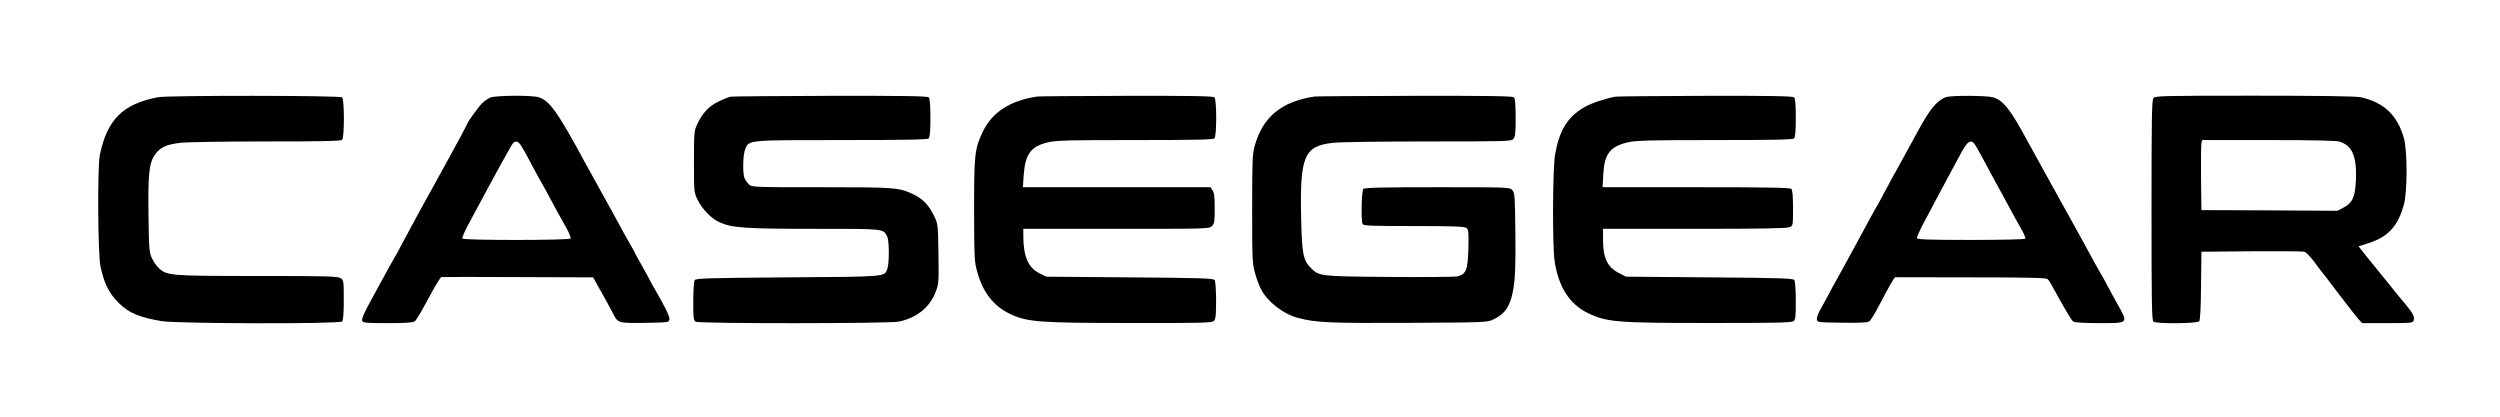 <svg version="1.0" preserveAspectRatio="xMidYMid meet" height="225" viewBox="0 0 1012.5 168.75" zoomAndPan="magnify" width="1350" xmlns:xlink="http://www.w3.org/1999/xlink" xmlns="http://www.w3.org/2000/svg"><path fill-rule="nonzero" fill-opacity="1" d="M 63.969 39.371 C 49.758 42.07 43.355 48.473 40.434 62.797 C 39.426 67.68 39.645 102.676 40.66 107.73 C 42.176 114.918 44.141 118.848 48.297 122.895 C 52.227 126.766 56.496 128.566 65.652 130.082 C 72.113 131.094 137.492 131.262 138.559 130.195 C 139.008 129.746 139.23 126.992 139.23 121.547 C 139.23 113.906 139.176 113.457 137.996 112.672 C 136.875 111.883 132.715 111.773 104.238 111.773 C 68.797 111.773 67.617 111.66 64.305 108.57 C 63.406 107.785 62.172 105.93 61.496 104.527 C 60.43 102.168 60.316 100.766 60.148 87.168 C 59.926 70.488 60.371 66.105 62.734 62.68 C 64.754 59.707 67.395 58.469 73.012 57.852 C 75.594 57.516 91.266 57.289 107.777 57.289 C 130.469 57.289 138.051 57.121 138.559 56.617 C 139.512 55.66 139.512 40.383 138.559 39.43 C 137.77 38.645 68.18 38.586 63.969 39.371 Z M 63.969 39.371" fill="#000000"></path><path fill-rule="nonzero" fill-opacity="1" d="M 198.488 39.543 C 197.59 39.934 196.07 41 195.172 41.898 C 193.715 43.359 189.219 49.598 189.219 50.156 C 189.219 50.27 187.926 52.742 186.355 55.66 C 184.781 58.582 182.426 62.852 181.188 65.152 C 179.953 67.457 177.145 72.512 175.008 76.387 C 172.82 80.262 170.066 85.316 168.828 87.621 C 167.594 89.922 165.461 93.797 164.168 96.27 C 162.82 98.684 161.699 100.766 161.699 100.875 C 161.699 100.988 160.965 102.277 160.07 103.797 C 159.172 105.312 157.262 108.793 155.746 111.547 C 154.285 114.301 152.207 118.062 151.195 119.918 C 147.547 126.488 146.363 129.074 146.703 129.969 C 147.039 130.758 148.387 130.867 157.094 130.867 C 164.227 130.867 167.371 130.645 167.988 130.137 C 168.492 129.801 170.965 125.645 173.492 120.93 C 175.965 116.266 178.324 112.332 178.719 112.223 C 179.109 112.164 193.098 112.109 209.832 112.223 L 240.219 112.332 L 242.352 116.152 C 243.531 118.23 244.938 120.812 245.555 121.883 C 246.172 122.949 247.242 124.973 247.969 126.375 C 250.215 130.926 250.105 130.926 261.168 130.758 C 270.719 130.586 270.941 130.586 271.113 129.352 C 271.277 128.23 269.648 124.801 265.27 117.219 C 264.203 115.422 263.359 113.848 263.359 113.793 C 263.359 113.684 261.957 111.156 260.27 108.121 C 258.586 105.145 257.18 102.617 257.18 102.504 C 257.18 102.395 256.449 101.043 255.609 99.586 C 254.094 97.059 252.125 93.461 248.363 86.496 C 247.406 84.812 246.172 82.508 245.555 81.441 C 242.914 76.723 238.086 67.961 236.398 64.871 C 225.84 45.324 222.469 40.609 218.09 39.371 C 214.945 38.473 200.562 38.645 198.488 39.543 Z M 211.293 59.367 C 212.023 60.551 214.102 64.254 215.844 67.68 C 217.641 71.051 219.324 74.086 219.551 74.422 C 219.773 74.703 221.18 77.23 222.641 80.039 C 225.391 85.203 225.672 85.711 229.324 92.227 C 230.504 94.305 231.289 96.27 231.062 96.605 C 230.613 97.34 187.762 97.395 187.254 96.605 C 187.086 96.324 188.039 93.969 189.391 91.441 C 202.027 67.906 207.418 58.078 207.98 57.742 C 209.215 56.898 210 57.289 211.293 59.367 Z M 211.293 59.367" fill="#000000"></path><path fill-rule="nonzero" fill-opacity="1" d="M 295.938 39.148 C 295.148 39.316 292.957 40.16 290.992 41.113 C 287.121 42.969 284.477 45.777 282.402 50.27 C 281.109 52.965 281.051 53.641 281.051 65.434 C 281.051 77.621 281.051 77.848 282.512 80.879 C 284.367 84.699 288.129 88.574 291.441 90.035 C 296.5 92.281 301.496 92.676 329.637 92.676 C 358.73 92.676 357.664 92.562 359.348 95.875 C 360.137 97.395 360.191 106.547 359.406 108.738 C 358.227 112.164 359.797 112.055 319.074 112.332 C 286.781 112.559 281.785 112.727 281.332 113.457 C 281.051 113.906 280.773 117.781 280.773 121.992 C 280.773 129.074 280.883 129.746 281.84 130.309 C 283.41 131.094 359.965 131.094 364.008 130.25 C 371.254 128.793 376.648 124.41 379.008 118.062 C 380.188 114.918 380.242 113.965 380.074 102.73 C 379.906 90.934 379.852 90.652 378.391 87.621 C 376.086 82.957 373.781 80.543 369.906 78.688 C 364.066 75.938 362.496 75.824 332.5 75.824 C 304.922 75.824 304.531 75.824 303.293 74.645 C 302.621 74.027 301.836 72.848 301.496 72.062 C 300.711 69.926 300.879 62.57 301.836 60.324 C 303.348 56.672 302.621 56.727 341.039 56.727 C 367.043 56.727 375.637 56.559 376.145 56.055 C 376.59 55.605 376.816 52.906 376.816 47.742 C 376.816 42.574 376.59 39.879 376.145 39.43 C 375.637 38.926 366.145 38.754 336.375 38.812 C 314.922 38.867 296.723 39.035 295.938 39.148 Z M 295.938 39.148" fill="#000000"></path><path fill-rule="nonzero" fill-opacity="1" d="M 420.066 39.09 C 408.941 40.777 401.754 45.496 397.934 53.527 C 394.734 60.324 394.508 62.57 394.508 85.375 C 394.566 105.031 394.621 106.043 395.859 110.367 C 398.105 118.344 402.262 123.738 408.551 126.883 C 415.684 130.418 420.066 130.812 457.809 130.812 C 487.016 130.867 490.836 130.758 491.621 129.969 C 492.352 129.293 492.52 127.668 492.52 121.711 C 492.52 117.613 492.238 113.906 491.957 113.457 C 491.508 112.727 486.848 112.559 457.586 112.332 L 423.715 112.055 L 421.02 110.703 C 416.414 108.457 414.449 103.852 414.449 95.594 L 414.449 92.676 L 452.082 92.676 C 488.98 92.676 489.711 92.676 490.836 91.551 C 491.848 90.539 491.957 89.695 491.957 84.363 C 491.957 79.812 491.734 78.016 491.062 77.059 L 490.219 75.824 L 414.277 75.824 L 414.617 70.715 C 415.234 62.344 417.594 59.199 424.504 57.625 C 427.871 56.84 433.094 56.727 459.773 56.727 C 483.477 56.727 491.34 56.559 491.848 56.055 C 492.801 55.098 492.801 40.383 491.848 39.43 C 491.34 38.926 482.746 38.754 456.293 38.812 C 437.141 38.867 420.852 38.98 420.066 39.09 Z M 420.066 39.09" fill="#000000"></path><path fill-rule="nonzero" fill-opacity="1" d="M 532.398 39.09 C 518.973 41.113 511.449 47.352 508.191 58.977 C 507.234 62.516 507.125 64.871 507.125 84.699 C 507.125 104.977 507.18 106.719 508.301 110.648 C 508.918 112.949 510.102 116.094 510.945 117.559 C 513.582 122.387 519.93 127.273 525.602 128.734 C 532.848 130.645 538.125 130.926 570.312 130.758 C 601.875 130.586 602.383 130.586 604.855 129.352 C 609.797 126.992 611.875 123.68 613 116.434 C 613.672 112.164 613.84 107.223 613.73 94.586 C 613.559 79.363 613.504 78.129 612.492 77.004 C 611.426 75.824 611.203 75.824 582.105 75.824 C 560.09 75.824 552.676 75.996 552.168 76.496 C 551.441 77.23 551.16 88.969 551.832 90.652 C 552.113 91.441 554.473 91.551 572.504 91.551 C 588.395 91.551 593.059 91.723 593.848 92.281 C 594.742 92.957 594.855 93.855 594.688 100.648 C 594.465 109.301 593.789 111.039 590.25 111.941 C 589.238 112.164 576.883 112.277 562.785 112.164 C 534.699 111.941 534.254 111.883 530.938 108.57 C 527.734 105.426 527.234 102.504 526.953 87.621 C 526.445 63.242 528.242 59.145 539.758 57.852 C 542.34 57.516 559.641 57.289 578.23 57.289 C 610.191 57.289 612.043 57.234 612.887 56.277 C 613.672 55.434 613.84 53.922 613.84 47.688 C 613.84 42.516 613.617 39.879 613.168 39.43 C 612.66 38.926 603.113 38.754 573.121 38.812 C 551.496 38.867 533.188 38.98 532.398 39.09 Z M 532.398 39.09" fill="#000000"></path><path fill-rule="nonzero" fill-opacity="1" d="M 654.281 39.148 C 650.348 39.824 644.34 41.844 641.754 43.359 C 634.848 47.352 631.59 52.629 629.793 62.625 C 628.836 68.188 628.668 99.586 629.621 105.762 C 631.195 116.211 635.633 123.117 642.938 126.711 C 650.629 130.477 654.562 130.812 692.473 130.812 C 718.93 130.812 725.5 130.699 726.344 130.082 C 727.188 129.465 727.297 128.34 727.297 121.828 C 727.297 117.668 727.016 113.906 726.734 113.457 C 726.285 112.727 721.625 112.559 692.363 112.332 L 658.492 112.055 L 655.684 110.594 C 650.965 108.176 649.227 104.527 649.227 97 L 649.227 92.676 L 686.297 92.676 C 713.199 92.676 723.703 92.504 724.77 92.004 C 726.176 91.383 726.176 91.328 726.176 84.25 C 726.176 79.477 725.949 76.949 725.5 76.496 C 724.996 75.996 715.672 75.824 686.969 75.824 L 649.055 75.824 L 649.336 70.543 C 649.789 62.289 652.09 59.312 659.336 57.625 C 662.371 56.898 668.211 56.727 694.441 56.727 C 718.199 56.727 726.117 56.559 726.625 56.055 C 727.07 55.605 727.297 52.906 727.297 47.742 C 727.297 42.574 727.07 39.879 726.625 39.43 C 726.117 38.926 717.469 38.754 690.789 38.812 C 671.469 38.867 655.066 39.035 654.281 39.148 Z M 654.281 39.148" fill="#000000"></path><path fill-rule="nonzero" fill-opacity="1" d="M 788.012 39.371 C 784.309 40.832 781.555 44.203 776.445 53.641 C 770.996 63.637 768.074 69.031 766.727 71.332 C 765.941 72.734 764.199 75.996 762.793 78.633 C 761.449 81.273 760.098 83.633 759.875 83.969 C 759.648 84.25 758.414 86.551 757.066 89.023 C 755.719 91.496 753.133 96.27 751.281 99.695 C 749.43 103.066 747.18 107.277 746.223 108.965 C 745.328 110.648 744.148 112.785 743.586 113.738 C 743.023 114.637 741.562 117.332 740.387 119.637 C 739.148 121.938 737.578 124.801 736.902 126.039 C 736.23 127.219 735.723 128.734 735.832 129.41 C 736.004 130.531 736.285 130.586 746.113 130.699 C 753.469 130.812 756.449 130.645 757.066 130.137 C 757.516 129.801 758.641 128.059 759.594 126.375 C 760.492 124.691 762.23 121.375 763.523 119.02 C 764.758 116.656 766.164 114.188 766.613 113.512 L 767.457 112.277 L 798.066 112.332 C 821.547 112.332 828.789 112.504 829.297 113.066 C 829.691 113.402 830.477 114.637 831.035 115.703 C 835.98 124.691 838.844 129.574 839.574 130.137 C 840.191 130.645 843.395 130.812 850.133 130.867 C 862.266 130.867 862.043 131.094 857.492 123.004 C 856.707 121.602 854.965 118.457 853.672 115.984 C 852.379 113.512 851.09 111.211 850.863 110.93 C 850.641 110.594 849.516 108.57 848.336 106.438 C 843.789 98.066 840.191 91.551 836.43 84.812 C 834.297 80.938 831.543 75.996 830.363 73.859 C 829.184 71.668 827.164 68.016 825.871 65.715 C 824.578 63.414 822.555 59.707 821.375 57.57 C 814.355 44.484 811.379 40.664 807.281 39.43 C 804.527 38.645 790.035 38.586 788.012 39.371 Z M 800.203 59.086 C 801.27 60.887 802.953 63.973 807.336 72.176 C 808.516 74.309 810.09 77.23 810.875 78.633 C 811.66 80.039 813.289 83.07 814.527 85.375 C 815.762 87.676 817.613 91.047 818.68 92.844 C 819.691 94.641 820.422 96.383 820.254 96.664 C 820.027 96.941 810.93 97.168 798.293 97.168 C 781.105 97.168 776.613 97 776.387 96.438 C 776.273 96.047 777.457 93.348 779.027 90.43 C 780.602 87.508 783.293 82.453 784.98 79.195 C 786.723 75.938 788.801 72.004 789.645 70.488 C 790.484 68.914 792.281 65.66 793.574 63.188 C 796.945 56.785 798.293 55.941 800.203 59.086 Z M 800.203 59.086" fill="#000000"></path><path fill-rule="nonzero" fill-opacity="1" d="M 872.152 39.707 C 871.477 40.441 871.367 48.246 871.367 85.203 C 871.367 124.238 871.477 129.855 872.207 130.309 C 873.613 131.203 889.898 131.039 890.688 130.137 C 891.078 129.633 891.359 124.633 891.414 115.648 L 891.586 101.941 L 911.805 101.773 C 922.926 101.719 932.531 101.773 933.203 101.941 C 933.879 102.055 935.621 103.852 937.137 105.875 C 938.652 107.953 940.168 109.918 940.449 110.258 C 940.785 110.648 943.93 114.691 947.414 119.355 C 950.953 123.957 954.438 128.453 955.223 129.293 L 956.684 130.867 L 966.906 130.867 C 976.398 130.867 977.184 130.812 977.52 129.801 C 977.973 128.285 977.352 127.047 974.488 123.566 C 973.082 121.883 971.621 120.141 971.23 119.637 C 970.727 118.961 965.895 113.066 961.684 107.84 C 961.289 107.391 959.719 105.367 958.086 103.402 L 955.223 99.75 L 959.32 98.461 C 967.355 95.82 971.23 91.551 973.645 82.566 C 974.992 77.398 974.992 61.332 973.645 56.223 C 971.062 46.73 965.5 41.395 956.008 39.371 C 953.984 38.98 940.395 38.754 912.984 38.754 C 876.363 38.754 872.824 38.812 872.152 39.707 Z M 947.527 57.348 C 952.695 59.086 954.492 63.188 954.156 72.734 C 953.875 79.703 952.809 82.172 949.102 84.082 L 946.629 85.375 L 919.105 85.203 L 891.586 85.094 L 891.414 72.176 C 891.359 65.043 891.414 58.695 891.586 57.965 L 891.867 56.727 L 918.77 56.727 C 937.305 56.727 946.238 56.953 947.527 57.348 Z M 947.527 57.348" fill="#000000"></path></svg>